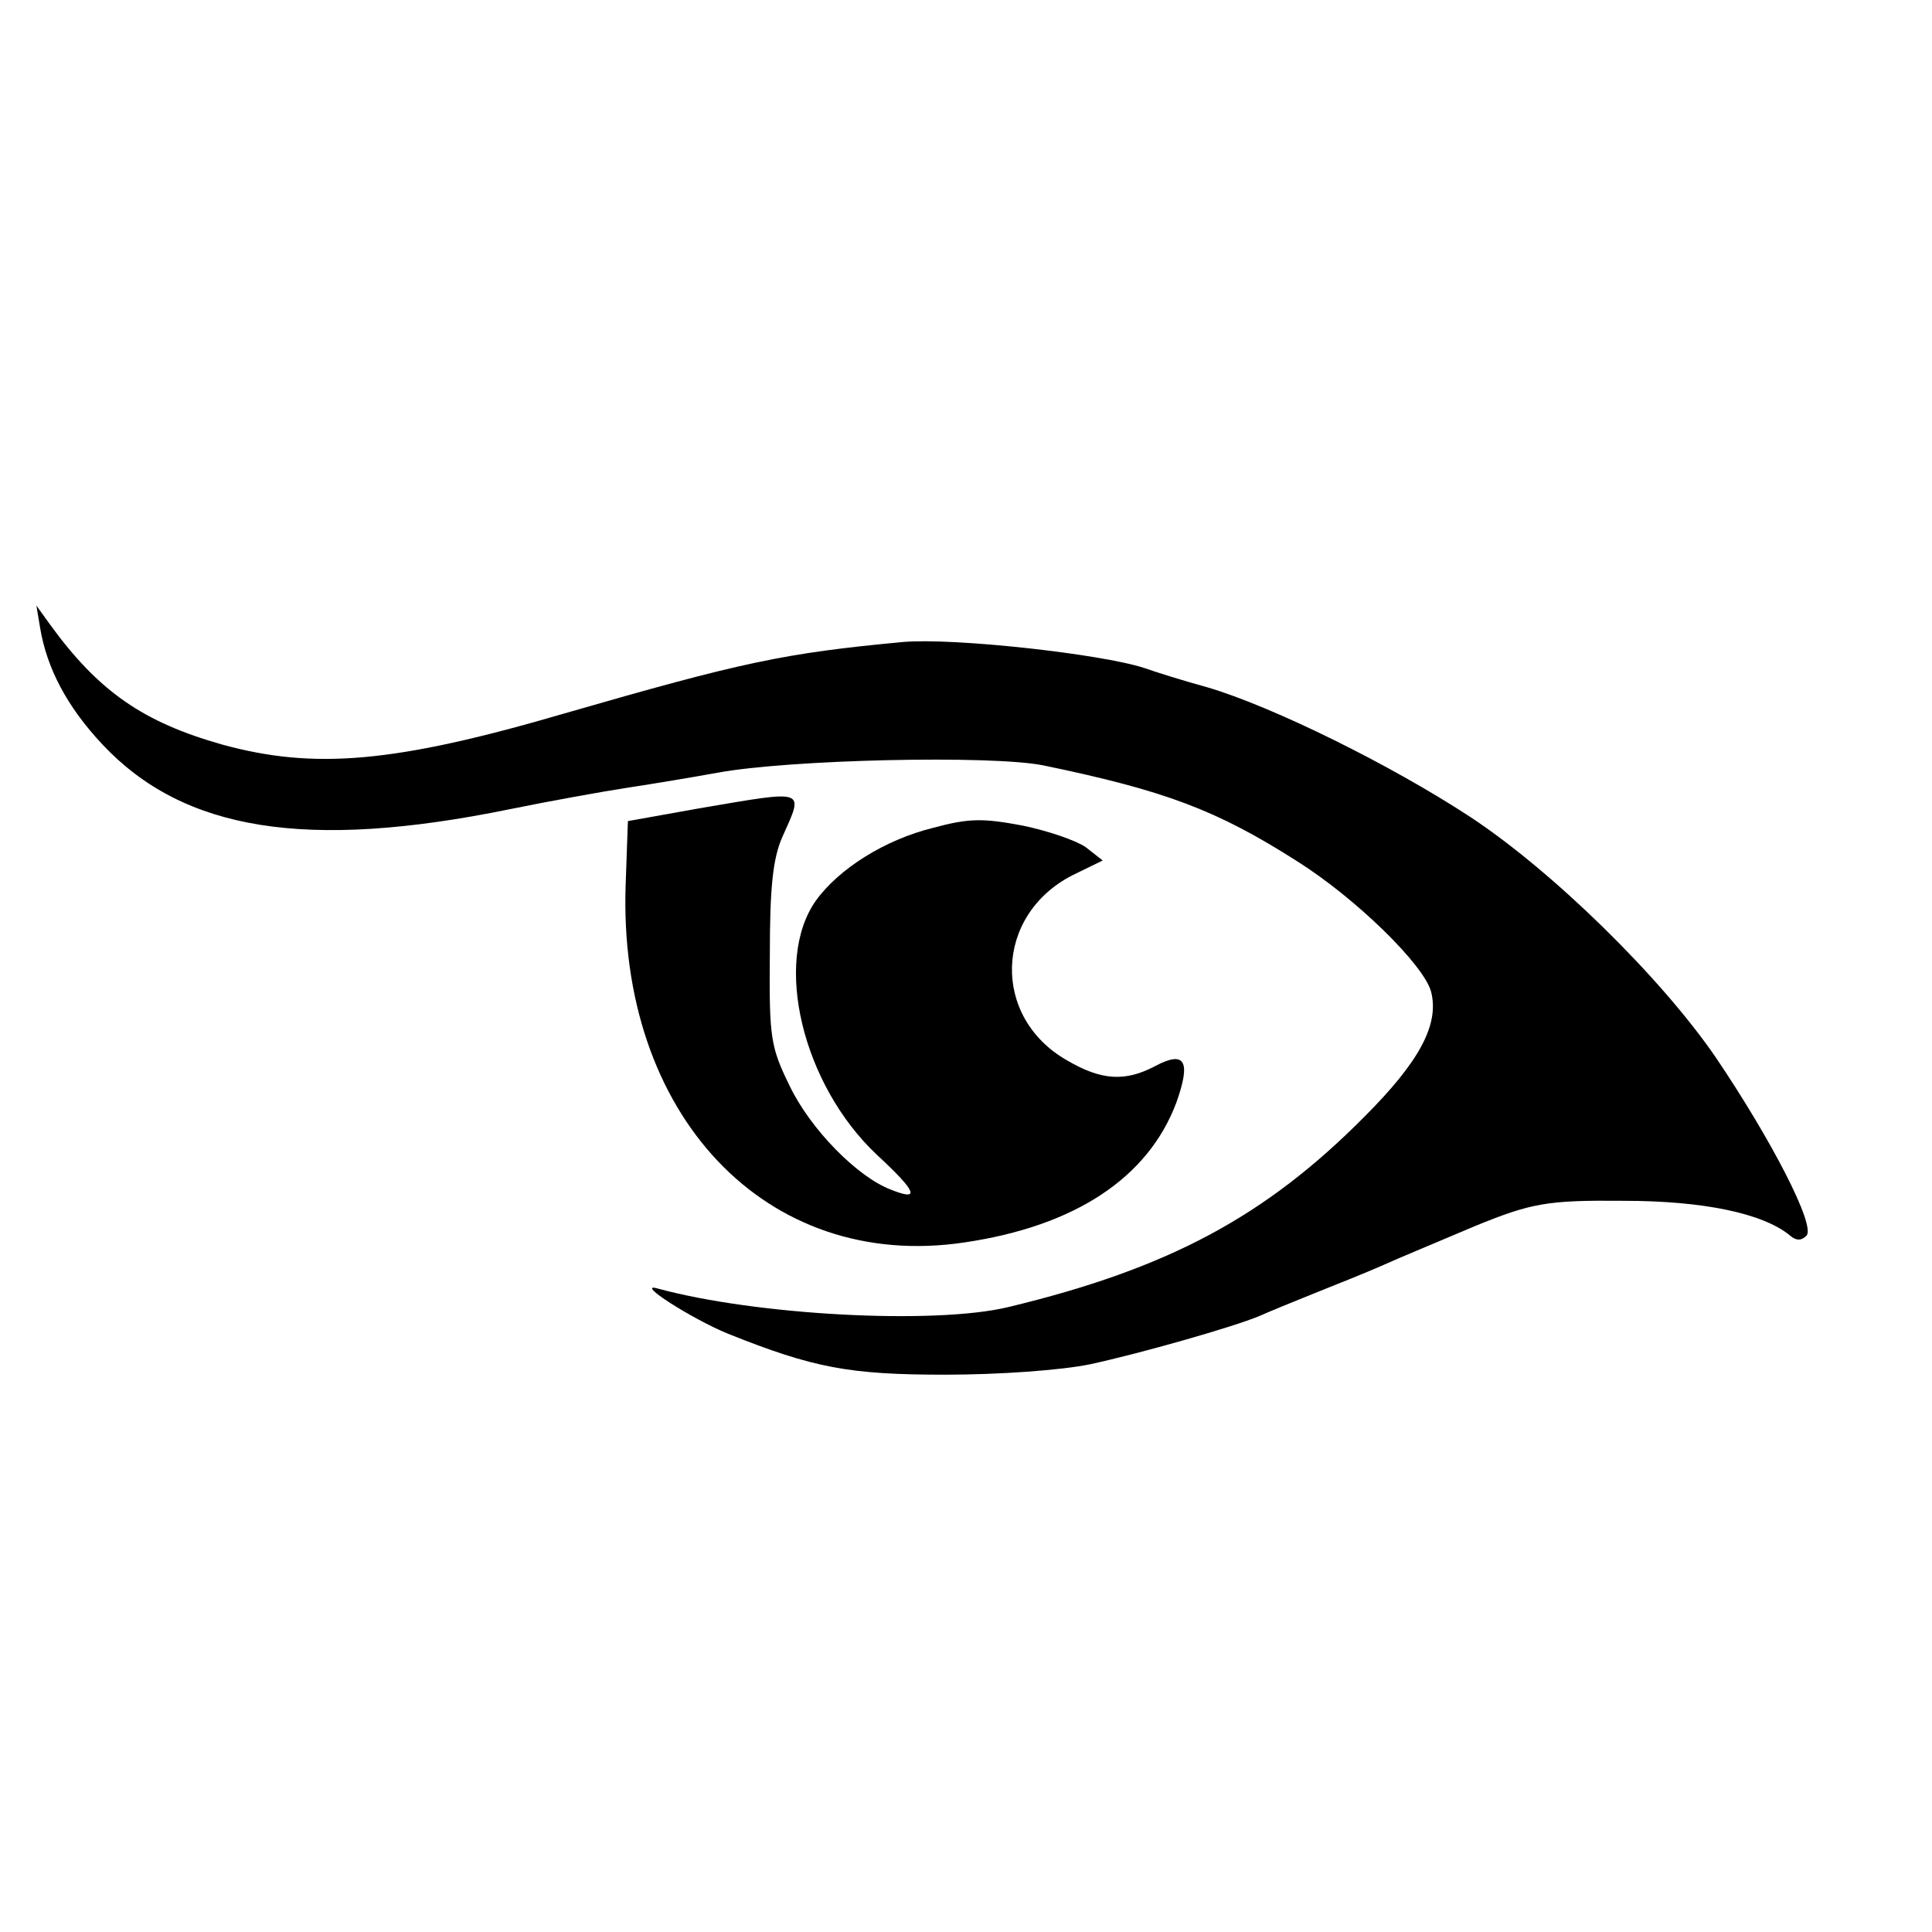 <?xml version="1.0" standalone="no"?>
<!DOCTYPE svg PUBLIC "-//W3C//DTD SVG 20010904//EN"
 "http://www.w3.org/TR/2001/REC-SVG-20010904/DTD/svg10.dtd">
<svg version="1.0" xmlns="http://www.w3.org/2000/svg"
 width="260pt" height="260pt" viewBox="0 0 260 260"
 preserveAspectRatio="xMidYMid meet">
<g transform="translate(0,260) scale(0.1,-0.1)"
fill="#000000" stroke="none">
<path d="M54 1755 c9 -54 36 -106 84 -157 109 -116 274 -143 548 -87 54 11
126 24 159 29 33 5 87 14 120 20 97 18 369 24 439 10 164 -34 233 -60 340
-128 80 -50 173 -141 182 -177 11 -44 -16 -94 -90 -168 -133 -134 -263 -204
-479 -256 -100 -24 -340 -11 -472 25 -32 9 46 -41 95 -61 115 -46 163 -55 292
-55 73 0 156 6 195 14 69 15 192 50 228 65 11 5 45 19 75 31 30 12 70 28 88
36 29 13 73 31 127 54 76 31 97 35 200 34 108 0 187 -17 223 -46 9 -8 16 -8
23 -1 13 13 -47 129 -122 240 -74 108 -220 251 -331 324 -107 70 -265 148
-353 174 -33 9 -71 21 -85 26 -58 19 -257 41 -325 35 -160 -15 -216 -27 -455
-96 -229 -67 -337 -76 -461 -42 -106 30 -166 71 -232 162 l-18 25 5 -30z"/>
<path d="M940 1512 l-95 -17 -3 -85 c-11 -310 189 -522 456 -482 149 22 247
87 285 188 20 56 12 71 -29 49 -40 -21 -72 -19 -118 8 -102 58 -98 195 7 249
l41 20 -23 18 c-13 9 -51 22 -85 29 -53 10 -72 10 -120 -3 -65 -16 -127 -55
-158 -98 -58 -82 -18 -248 82 -342 54 -50 59 -63 19 -47 -45 17 -108 81 -136
139 -26 53 -28 65 -27 177 0 90 4 130 17 159 29 65 34 63 -113 38z"/>
</g>
</svg>
